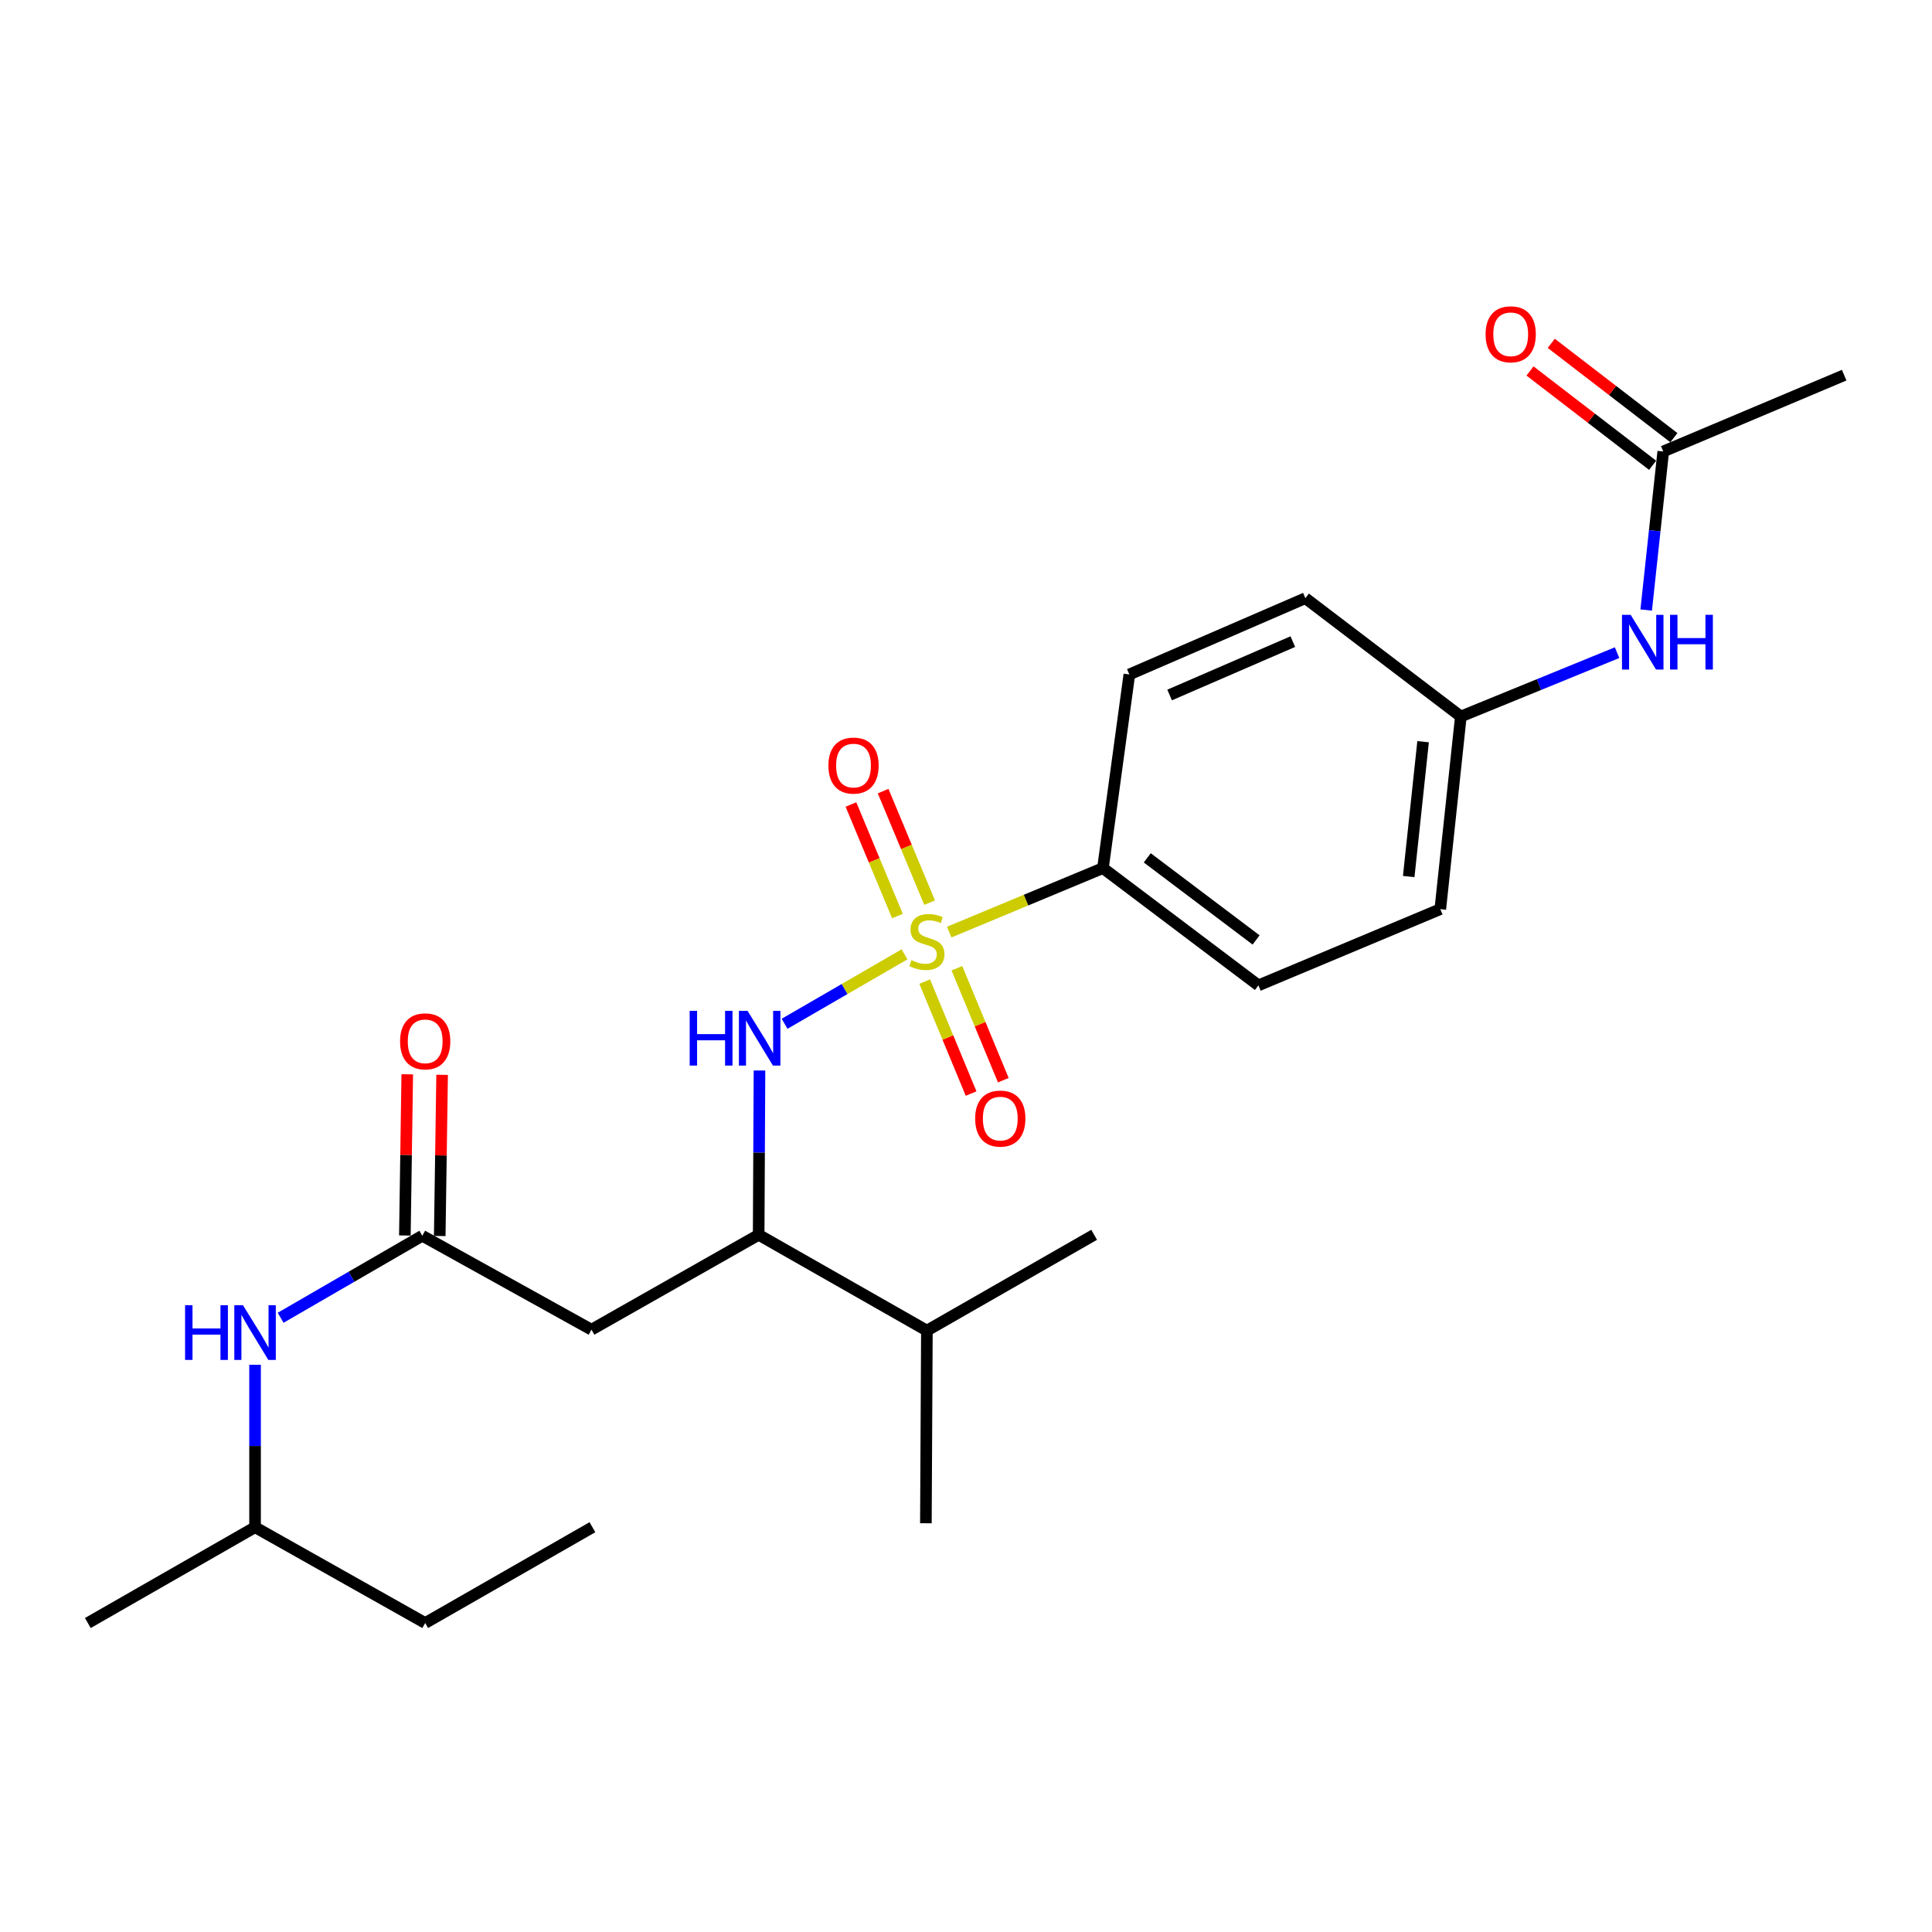 <?xml version='1.0' encoding='iso-8859-1'?>
<svg version='1.1' baseProfile='full'
              xmlns='http://www.w3.org/2000/svg'
                      xmlns:rdkit='http://www.rdkit.org/xml'
                      xmlns:xlink='http://www.w3.org/1999/xlink'
                  xml:space='preserve'
width='1000px' height='1000px' viewBox='0 0 1000 1000'>
<!-- END OF HEADER -->
<rect style='opacity:1.0;fill:#FFFFFF;stroke:none' width='1000' height='1000' x='0' y='0'> </rect>
<path class='bond-0' d='M 468.177,493.964 L 437.138,511.935' style='fill:none;fill-rule:evenodd;stroke:#CCCC00;stroke-width:6px;stroke-linecap:butt;stroke-linejoin:miter;stroke-opacity:1' />
<path class='bond-0' d='M 437.138,511.935 L 406.1,529.906' style='fill:none;fill-rule:evenodd;stroke:#0000FF;stroke-width:6px;stroke-linecap:butt;stroke-linejoin:miter;stroke-opacity:1' />
<path class='bond-4' d='M 491.305,482.452 L 531.094,465.886' style='fill:none;fill-rule:evenodd;stroke:#CCCC00;stroke-width:6px;stroke-linecap:butt;stroke-linejoin:miter;stroke-opacity:1' />
<path class='bond-4' d='M 531.094,465.886 L 570.883,449.321' style='fill:none;fill-rule:evenodd;stroke:#000000;stroke-width:6px;stroke-linecap:butt;stroke-linejoin:miter;stroke-opacity:1' />
<path class='bond-5' d='M 478.619,508.075 L 490.63,537.048' style='fill:none;fill-rule:evenodd;stroke:#CCCC00;stroke-width:6px;stroke-linecap:butt;stroke-linejoin:miter;stroke-opacity:1' />
<path class='bond-5' d='M 490.63,537.048 L 502.641,566.022' style='fill:none;fill-rule:evenodd;stroke:#FF0000;stroke-width:6px;stroke-linecap:butt;stroke-linejoin:miter;stroke-opacity:1' />
<path class='bond-5' d='M 495.29,501.164 L 507.301,530.137' style='fill:none;fill-rule:evenodd;stroke:#CCCC00;stroke-width:6px;stroke-linecap:butt;stroke-linejoin:miter;stroke-opacity:1' />
<path class='bond-5' d='M 507.301,530.137 L 519.312,559.111' style='fill:none;fill-rule:evenodd;stroke:#FF0000;stroke-width:6px;stroke-linecap:butt;stroke-linejoin:miter;stroke-opacity:1' />
<path class='bond-6' d='M 481.17,467.2 L 469.137,438.339' style='fill:none;fill-rule:evenodd;stroke:#CCCC00;stroke-width:6px;stroke-linecap:butt;stroke-linejoin:miter;stroke-opacity:1' />
<path class='bond-6' d='M 469.137,438.339 L 457.103,409.479' style='fill:none;fill-rule:evenodd;stroke:#FF0000;stroke-width:6px;stroke-linecap:butt;stroke-linejoin:miter;stroke-opacity:1' />
<path class='bond-6' d='M 464.513,474.145 L 452.48,445.284' style='fill:none;fill-rule:evenodd;stroke:#CCCC00;stroke-width:6px;stroke-linecap:butt;stroke-linejoin:miter;stroke-opacity:1' />
<path class='bond-6' d='M 452.48,445.284 L 440.447,416.424' style='fill:none;fill-rule:evenodd;stroke:#FF0000;stroke-width:6px;stroke-linecap:butt;stroke-linejoin:miter;stroke-opacity:1' />
<path class='bond-3' d='M 393.11,554.083 L 392.896,596.607' style='fill:none;fill-rule:evenodd;stroke:#0000FF;stroke-width:6px;stroke-linecap:butt;stroke-linejoin:miter;stroke-opacity:1' />
<path class='bond-3' d='M 392.896,596.607 L 392.682,639.132' style='fill:none;fill-rule:evenodd;stroke:#000000;stroke-width:6px;stroke-linecap:butt;stroke-linejoin:miter;stroke-opacity:1' />
<path class='bond-1' d='M 306.149,688.239 L 392.682,639.132' style='fill:none;fill-rule:evenodd;stroke:#000000;stroke-width:6px;stroke-linecap:butt;stroke-linejoin:miter;stroke-opacity:1' />
<path class='bond-2' d='M 306.149,688.239 L 218.582,639.623' style='fill:none;fill-rule:evenodd;stroke:#000000;stroke-width:6px;stroke-linecap:butt;stroke-linejoin:miter;stroke-opacity:1' />
<path class='bond-8' d='M 218.582,639.623 L 181.921,660.846' style='fill:none;fill-rule:evenodd;stroke:#000000;stroke-width:6px;stroke-linecap:butt;stroke-linejoin:miter;stroke-opacity:1' />
<path class='bond-8' d='M 181.921,660.846 L 145.259,682.068' style='fill:none;fill-rule:evenodd;stroke:#0000FF;stroke-width:6px;stroke-linecap:butt;stroke-linejoin:miter;stroke-opacity:1' />
<path class='bond-10' d='M 227.605,639.757 L 228.223,598.041' style='fill:none;fill-rule:evenodd;stroke:#000000;stroke-width:6px;stroke-linecap:butt;stroke-linejoin:miter;stroke-opacity:1' />
<path class='bond-10' d='M 228.223,598.041 L 228.842,556.325' style='fill:none;fill-rule:evenodd;stroke:#FF0000;stroke-width:6px;stroke-linecap:butt;stroke-linejoin:miter;stroke-opacity:1' />
<path class='bond-10' d='M 209.56,639.489 L 210.179,597.773' style='fill:none;fill-rule:evenodd;stroke:#000000;stroke-width:6px;stroke-linecap:butt;stroke-linejoin:miter;stroke-opacity:1' />
<path class='bond-10' d='M 210.179,597.773 L 210.797,556.057' style='fill:none;fill-rule:evenodd;stroke:#FF0000;stroke-width:6px;stroke-linecap:butt;stroke-linejoin:miter;stroke-opacity:1' />
<path class='bond-15' d='M 392.682,639.132 L 479.758,688.72' style='fill:none;fill-rule:evenodd;stroke:#000000;stroke-width:6px;stroke-linecap:butt;stroke-linejoin:miter;stroke-opacity:1' />
<path class='bond-12' d='M 570.883,449.321 L 651.351,510.028' style='fill:none;fill-rule:evenodd;stroke:#000000;stroke-width:6px;stroke-linecap:butt;stroke-linejoin:miter;stroke-opacity:1' />
<path class='bond-12' d='M 593.822,444.021 L 650.15,486.515' style='fill:none;fill-rule:evenodd;stroke:#000000;stroke-width:6px;stroke-linecap:butt;stroke-linejoin:miter;stroke-opacity:1' />
<path class='bond-13' d='M 570.883,449.321 L 584.549,349.092' style='fill:none;fill-rule:evenodd;stroke:#000000;stroke-width:6px;stroke-linecap:butt;stroke-linejoin:miter;stroke-opacity:1' />
<path class='bond-7' d='M 860.893,233.684 L 856.48,274.715' style='fill:none;fill-rule:evenodd;stroke:#000000;stroke-width:6px;stroke-linecap:butt;stroke-linejoin:miter;stroke-opacity:1' />
<path class='bond-7' d='M 856.48,274.715 L 852.066,315.747' style='fill:none;fill-rule:evenodd;stroke:#0000FF;stroke-width:6px;stroke-linecap:butt;stroke-linejoin:miter;stroke-opacity:1' />
<path class='bond-11' d='M 866.395,226.532 L 834.663,202.121' style='fill:none;fill-rule:evenodd;stroke:#000000;stroke-width:6px;stroke-linecap:butt;stroke-linejoin:miter;stroke-opacity:1' />
<path class='bond-11' d='M 834.663,202.121 L 802.931,177.711' style='fill:none;fill-rule:evenodd;stroke:#FF0000;stroke-width:6px;stroke-linecap:butt;stroke-linejoin:miter;stroke-opacity:1' />
<path class='bond-11' d='M 855.391,240.836 L 823.66,216.425' style='fill:none;fill-rule:evenodd;stroke:#000000;stroke-width:6px;stroke-linecap:butt;stroke-linejoin:miter;stroke-opacity:1' />
<path class='bond-11' d='M 823.66,216.425 L 791.928,192.015' style='fill:none;fill-rule:evenodd;stroke:#FF0000;stroke-width:6px;stroke-linecap:butt;stroke-linejoin:miter;stroke-opacity:1' />
<path class='bond-19' d='M 860.893,233.684 L 954.545,194.181' style='fill:none;fill-rule:evenodd;stroke:#000000;stroke-width:6px;stroke-linecap:butt;stroke-linejoin:miter;stroke-opacity:1' />
<path class='bond-18' d='M 132.018,706.412 L 132.018,748.448' style='fill:none;fill-rule:evenodd;stroke:#0000FF;stroke-width:6px;stroke-linecap:butt;stroke-linejoin:miter;stroke-opacity:1' />
<path class='bond-18' d='M 132.018,748.448 L 132.018,790.483' style='fill:none;fill-rule:evenodd;stroke:#000000;stroke-width:6px;stroke-linecap:butt;stroke-linejoin:miter;stroke-opacity:1' />
<path class='bond-9' d='M 836.993,337.816 L 796.563,354.337' style='fill:none;fill-rule:evenodd;stroke:#0000FF;stroke-width:6px;stroke-linecap:butt;stroke-linejoin:miter;stroke-opacity:1' />
<path class='bond-9' d='M 796.563,354.337 L 756.132,370.858' style='fill:none;fill-rule:evenodd;stroke:#000000;stroke-width:6px;stroke-linecap:butt;stroke-linejoin:miter;stroke-opacity:1' />
<path class='bond-17' d='M 651.351,510.028 L 745.495,470.576' style='fill:none;fill-rule:evenodd;stroke:#000000;stroke-width:6px;stroke-linecap:butt;stroke-linejoin:miter;stroke-opacity:1' />
<path class='bond-16' d='M 584.549,349.092 L 675.654,309.62' style='fill:none;fill-rule:evenodd;stroke:#000000;stroke-width:6px;stroke-linecap:butt;stroke-linejoin:miter;stroke-opacity:1' />
<path class='bond-16' d='M 605.389,359.73 L 669.163,332.1' style='fill:none;fill-rule:evenodd;stroke:#000000;stroke-width:6px;stroke-linecap:butt;stroke-linejoin:miter;stroke-opacity:1' />
<path class='bond-14' d='M 756.132,370.858 L 675.654,309.62' style='fill:none;fill-rule:evenodd;stroke:#000000;stroke-width:6px;stroke-linecap:butt;stroke-linejoin:miter;stroke-opacity:1' />
<path class='bond-25' d='M 756.132,370.858 L 745.495,470.576' style='fill:none;fill-rule:evenodd;stroke:#000000;stroke-width:6px;stroke-linecap:butt;stroke-linejoin:miter;stroke-opacity:1' />
<path class='bond-25' d='M 736.592,383.902 L 729.146,453.704' style='fill:none;fill-rule:evenodd;stroke:#000000;stroke-width:6px;stroke-linecap:butt;stroke-linejoin:miter;stroke-opacity:1' />
<path class='bond-20' d='M 479.758,688.72 L 566.322,639.132' style='fill:none;fill-rule:evenodd;stroke:#000000;stroke-width:6px;stroke-linecap:butt;stroke-linejoin:miter;stroke-opacity:1' />
<path class='bond-21' d='M 479.758,688.72 L 479.236,788.438' style='fill:none;fill-rule:evenodd;stroke:#000000;stroke-width:6px;stroke-linecap:butt;stroke-linejoin:miter;stroke-opacity:1' />
<path class='bond-22' d='M 132.018,790.483 L 220.076,840.072' style='fill:none;fill-rule:evenodd;stroke:#000000;stroke-width:6px;stroke-linecap:butt;stroke-linejoin:miter;stroke-opacity:1' />
<path class='bond-23' d='M 132.018,790.483 L 45.455,840.072' style='fill:none;fill-rule:evenodd;stroke:#000000;stroke-width:6px;stroke-linecap:butt;stroke-linejoin:miter;stroke-opacity:1' />
<path class='bond-24' d='M 220.076,840.072 L 306.64,790.483' style='fill:none;fill-rule:evenodd;stroke:#000000;stroke-width:6px;stroke-linecap:butt;stroke-linejoin:miter;stroke-opacity:1' />
<path  class='atom-0' d='M 471.758 496.979
Q 472.078 497.099, 473.398 497.659
Q 474.718 498.219, 476.158 498.579
Q 477.638 498.899, 479.078 498.899
Q 481.758 498.899, 483.318 497.619
Q 484.878 496.299, 484.878 494.019
Q 484.878 492.459, 484.078 491.499
Q 483.318 490.539, 482.118 490.019
Q 480.918 489.499, 478.918 488.899
Q 476.398 488.139, 474.878 487.419
Q 473.398 486.699, 472.318 485.179
Q 471.278 483.659, 471.278 481.099
Q 471.278 477.539, 473.678 475.339
Q 476.118 473.139, 480.918 473.139
Q 484.198 473.139, 487.918 474.699
L 486.998 477.779
Q 483.598 476.379, 481.038 476.379
Q 478.278 476.379, 476.758 477.539
Q 475.238 478.659, 475.278 480.619
Q 475.278 482.139, 476.038 483.059
Q 476.838 483.979, 477.958 484.499
Q 479.118 485.019, 481.038 485.619
Q 483.598 486.419, 485.118 487.219
Q 486.638 488.019, 487.718 489.659
Q 488.838 491.259, 488.838 494.019
Q 488.838 497.939, 486.198 500.059
Q 483.598 502.139, 479.238 502.139
Q 476.718 502.139, 474.798 501.579
Q 472.918 501.059, 470.678 500.139
L 471.758 496.979
' fill='#CCCC00'/>
<path  class='atom-1' d='M 356.974 523.219
L 360.814 523.219
L 360.814 535.259
L 375.294 535.259
L 375.294 523.219
L 379.134 523.219
L 379.134 551.539
L 375.294 551.539
L 375.294 538.459
L 360.814 538.459
L 360.814 551.539
L 356.974 551.539
L 356.974 523.219
' fill='#0000FF'/>
<path  class='atom-1' d='M 386.934 523.219
L 396.214 538.219
Q 397.134 539.699, 398.614 542.379
Q 400.094 545.059, 400.174 545.219
L 400.174 523.219
L 403.934 523.219
L 403.934 551.539
L 400.054 551.539
L 390.094 535.139
Q 388.934 533.219, 387.694 531.019
Q 386.494 528.819, 386.134 528.139
L 386.134 551.539
L 382.454 551.539
L 382.454 523.219
L 386.934 523.219
' fill='#0000FF'/>
<path  class='atom-6' d='M 504.746 578.976
Q 504.746 572.176, 508.106 568.376
Q 511.466 564.576, 517.746 564.576
Q 524.026 564.576, 527.386 568.376
Q 530.746 572.176, 530.746 578.976
Q 530.746 585.856, 527.346 589.776
Q 523.946 593.656, 517.746 593.656
Q 511.506 593.656, 508.106 589.776
Q 504.746 585.896, 504.746 578.976
M 517.746 590.456
Q 522.066 590.456, 524.386 587.576
Q 526.746 584.656, 526.746 578.976
Q 526.746 573.416, 524.386 570.616
Q 522.066 567.776, 517.746 567.776
Q 513.426 567.776, 511.066 570.576
Q 508.746 573.376, 508.746 578.976
Q 508.746 584.696, 511.066 587.576
Q 513.426 590.456, 517.746 590.456
' fill='#FF0000'/>
<path  class='atom-7' d='M 428.779 396.254
Q 428.779 389.454, 432.139 385.654
Q 435.499 381.854, 441.779 381.854
Q 448.059 381.854, 451.419 385.654
Q 454.779 389.454, 454.779 396.254
Q 454.779 403.134, 451.379 407.054
Q 447.979 410.934, 441.779 410.934
Q 435.539 410.934, 432.139 407.054
Q 428.779 403.174, 428.779 396.254
M 441.779 407.734
Q 446.099 407.734, 448.419 404.854
Q 450.779 401.934, 450.779 396.254
Q 450.779 390.694, 448.419 387.894
Q 446.099 385.054, 441.779 385.054
Q 437.459 385.054, 435.099 387.854
Q 432.779 390.654, 432.779 396.254
Q 432.779 401.974, 435.099 404.854
Q 437.459 407.734, 441.779 407.734
' fill='#FF0000'/>
<path  class='atom-9' d='M 95.798 675.573
L 99.638 675.573
L 99.638 687.613
L 114.118 687.613
L 114.118 675.573
L 117.958 675.573
L 117.958 703.893
L 114.118 703.893
L 114.118 690.813
L 99.638 690.813
L 99.638 703.893
L 95.798 703.893
L 95.798 675.573
' fill='#0000FF'/>
<path  class='atom-9' d='M 125.758 675.573
L 135.038 690.573
Q 135.958 692.053, 137.438 694.733
Q 138.918 697.413, 138.998 697.573
L 138.998 675.573
L 142.758 675.573
L 142.758 703.893
L 138.878 703.893
L 128.918 687.493
Q 127.758 685.573, 126.518 683.373
Q 125.318 681.173, 124.958 680.493
L 124.958 703.893
L 121.278 703.893
L 121.278 675.573
L 125.758 675.573
' fill='#0000FF'/>
<path  class='atom-10' d='M 844.016 318.229
L 853.296 333.229
Q 854.216 334.709, 855.696 337.389
Q 857.176 340.069, 857.256 340.229
L 857.256 318.229
L 861.016 318.229
L 861.016 346.549
L 857.136 346.549
L 847.176 330.149
Q 846.016 328.229, 844.776 326.029
Q 843.576 323.829, 843.216 323.149
L 843.216 346.549
L 839.536 346.549
L 839.536 318.229
L 844.016 318.229
' fill='#0000FF'/>
<path  class='atom-10' d='M 864.416 318.229
L 868.256 318.229
L 868.256 330.269
L 882.736 330.269
L 882.736 318.229
L 886.576 318.229
L 886.576 346.549
L 882.736 346.549
L 882.736 333.469
L 868.256 333.469
L 868.256 346.549
L 864.416 346.549
L 864.416 318.229
' fill='#0000FF'/>
<path  class='atom-11' d='M 207.076 538.993
Q 207.076 532.193, 210.436 528.393
Q 213.796 524.593, 220.076 524.593
Q 226.356 524.593, 229.716 528.393
Q 233.076 532.193, 233.076 538.993
Q 233.076 545.873, 229.676 549.793
Q 226.276 553.673, 220.076 553.673
Q 213.836 553.673, 210.436 549.793
Q 207.076 545.913, 207.076 538.993
M 220.076 550.473
Q 224.396 550.473, 226.716 547.593
Q 229.076 544.673, 229.076 538.993
Q 229.076 533.433, 226.716 530.633
Q 224.396 527.793, 220.076 527.793
Q 215.756 527.793, 213.396 530.593
Q 211.076 533.393, 211.076 538.993
Q 211.076 544.713, 213.396 547.593
Q 215.756 550.473, 220.076 550.473
' fill='#FF0000'/>
<path  class='atom-12' d='M 768.939 173.026
Q 768.939 166.226, 772.299 162.426
Q 775.659 158.626, 781.939 158.626
Q 788.219 158.626, 791.579 162.426
Q 794.939 166.226, 794.939 173.026
Q 794.939 179.906, 791.539 183.826
Q 788.139 187.706, 781.939 187.706
Q 775.699 187.706, 772.299 183.826
Q 768.939 179.946, 768.939 173.026
M 781.939 184.506
Q 786.259 184.506, 788.579 181.626
Q 790.939 178.706, 790.939 173.026
Q 790.939 167.466, 788.579 164.666
Q 786.259 161.826, 781.939 161.826
Q 777.619 161.826, 775.259 164.626
Q 772.939 167.426, 772.939 173.026
Q 772.939 178.746, 775.259 181.626
Q 777.619 184.506, 781.939 184.506
' fill='#FF0000'/>
</svg>
